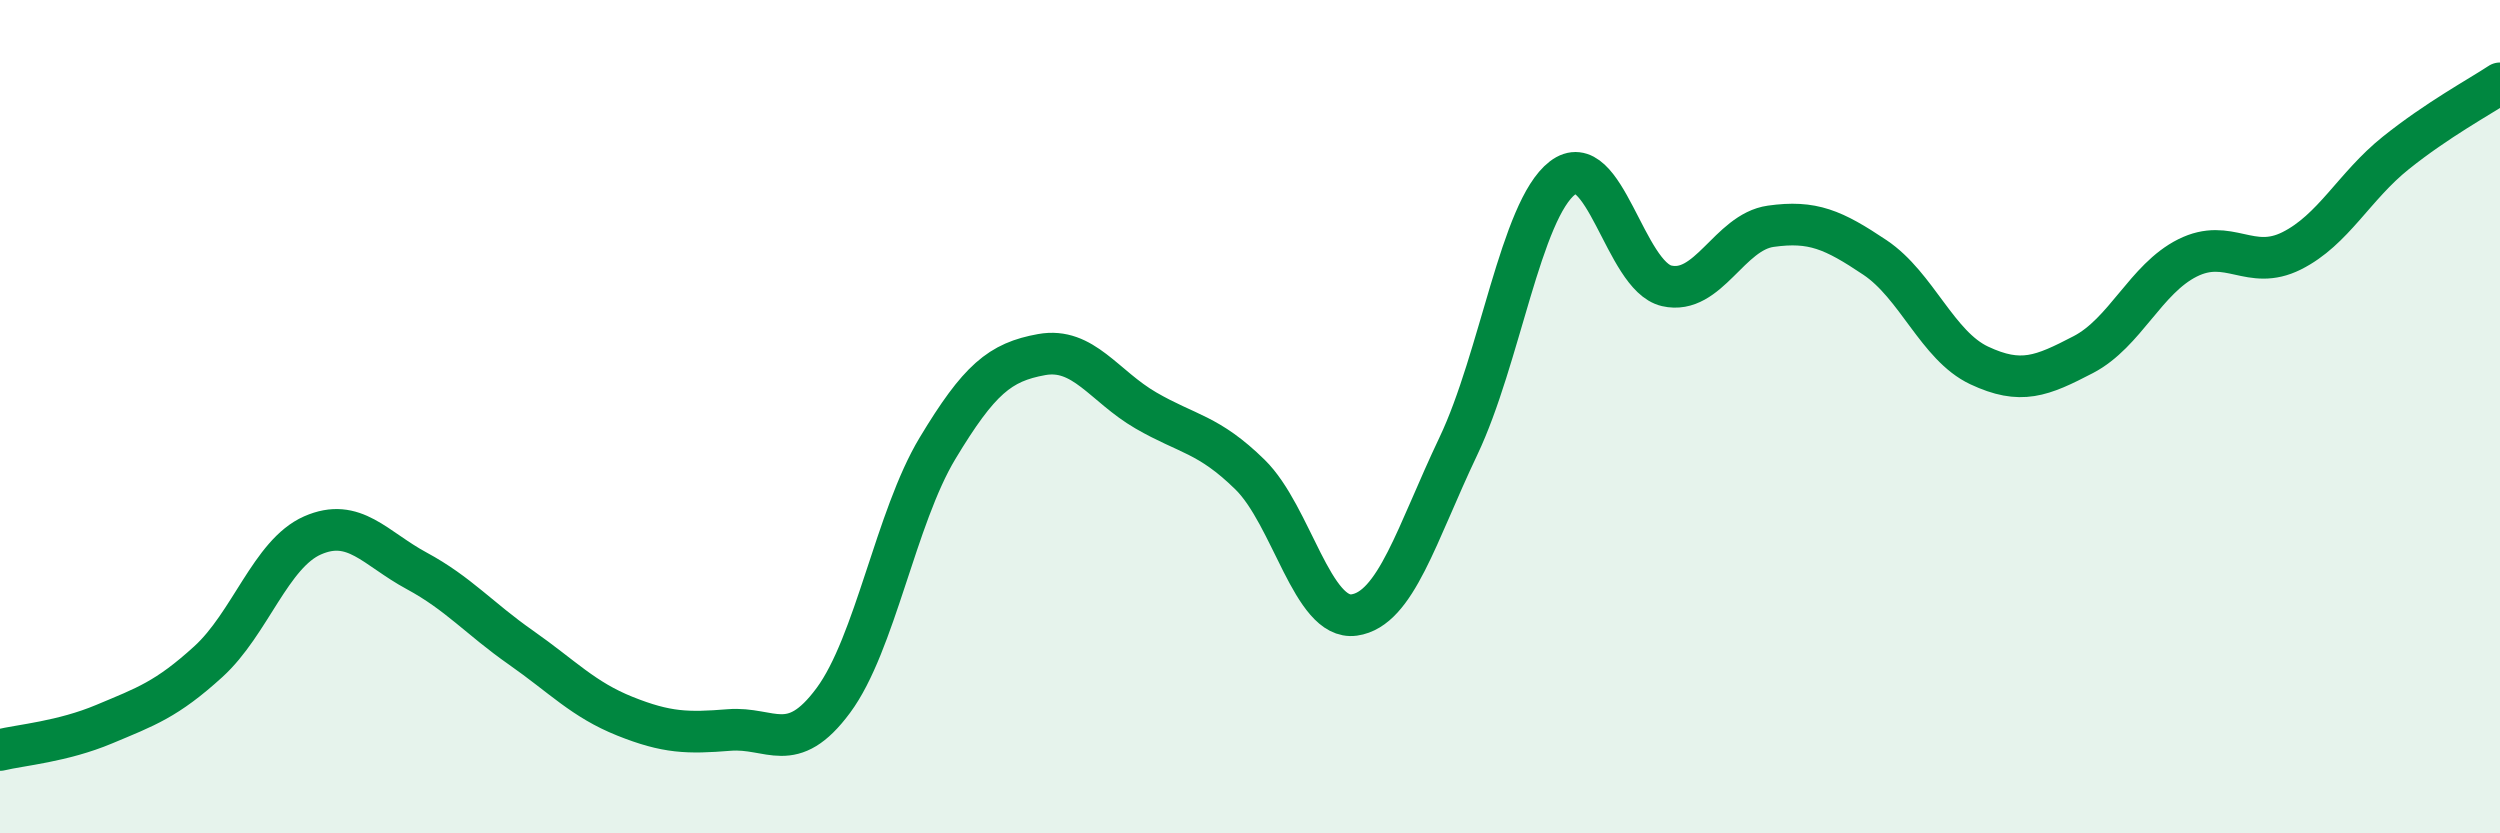 
    <svg width="60" height="20" viewBox="0 0 60 20" xmlns="http://www.w3.org/2000/svg">
      <path
        d="M 0,18 C 0.5,17.88 1.5,17.8 2.5,17.38 C 3.5,16.96 4,16.79 5,15.88 C 6,14.97 6.5,13.29 7.5,12.85 C 8.5,12.41 9,13.16 10,13.7 C 11,14.24 11.5,14.84 12.5,15.54 C 13.5,16.24 14,16.79 15,17.19 C 16,17.59 16.5,17.6 17.5,17.52 C 18.5,17.44 19,18.16 20,16.81 C 21,15.46 21.5,12.42 22.5,10.76 C 23.5,9.1 24,8.69 25,8.51 C 26,8.33 26.5,9.27 27.5,9.85 C 28.5,10.43 29,10.41 30,11.39 C 31,12.37 31.5,14.9 32.5,14.76 C 33.5,14.62 34,12.81 35,10.71 C 36,8.61 36.5,5.04 37.5,4.27 C 38.5,3.5 39,6.63 40,6.86 C 41,7.09 41.5,5.57 42.5,5.43 C 43.5,5.29 44,5.51 45,6.18 C 46,6.85 46.5,8.3 47.5,8.77 C 48.5,9.24 49,9.03 50,8.51 C 51,7.99 51.5,6.69 52.5,6.19 C 53.5,5.69 54,6.52 55,6.02 C 56,5.52 56.5,4.47 57.5,3.67 C 58.5,2.87 59.5,2.33 60,2L60 20L0 20Z"
        fill="#008740"
        opacity="0.1"
        stroke-linecap="round"
        stroke-linejoin="round"
      />
      <path
        d="M 0,18 C 0.5,17.88 1.5,17.8 2.5,17.38 C 3.5,16.96 4,16.79 5,15.88 C 6,14.97 6.5,13.29 7.5,12.85 C 8.5,12.41 9,13.16 10,13.7 C 11,14.24 11.5,14.84 12.5,15.54 C 13.5,16.24 14,16.79 15,17.19 C 16,17.59 16.5,17.6 17.5,17.52 C 18.5,17.44 19,18.16 20,16.81 C 21,15.46 21.5,12.42 22.5,10.76 C 23.5,9.1 24,8.69 25,8.51 C 26,8.33 26.5,9.27 27.5,9.85 C 28.5,10.43 29,10.41 30,11.39 C 31,12.37 31.5,14.9 32.5,14.76 C 33.5,14.62 34,12.81 35,10.71 C 36,8.61 36.5,5.04 37.5,4.27 C 38.5,3.5 39,6.63 40,6.86 C 41,7.09 41.5,5.57 42.5,5.43 C 43.5,5.29 44,5.51 45,6.18 C 46,6.85 46.5,8.3 47.5,8.77 C 48.5,9.24 49,9.03 50,8.51 C 51,7.99 51.5,6.69 52.5,6.19 C 53.5,5.69 54,6.52 55,6.02 C 56,5.52 56.5,4.47 57.5,3.67 C 58.5,2.87 59.5,2.33 60,2"
        stroke="#008740"
        stroke-width="1"
        fill="none"
        stroke-linecap="round"
        stroke-linejoin="round"
      />
    </svg>
  